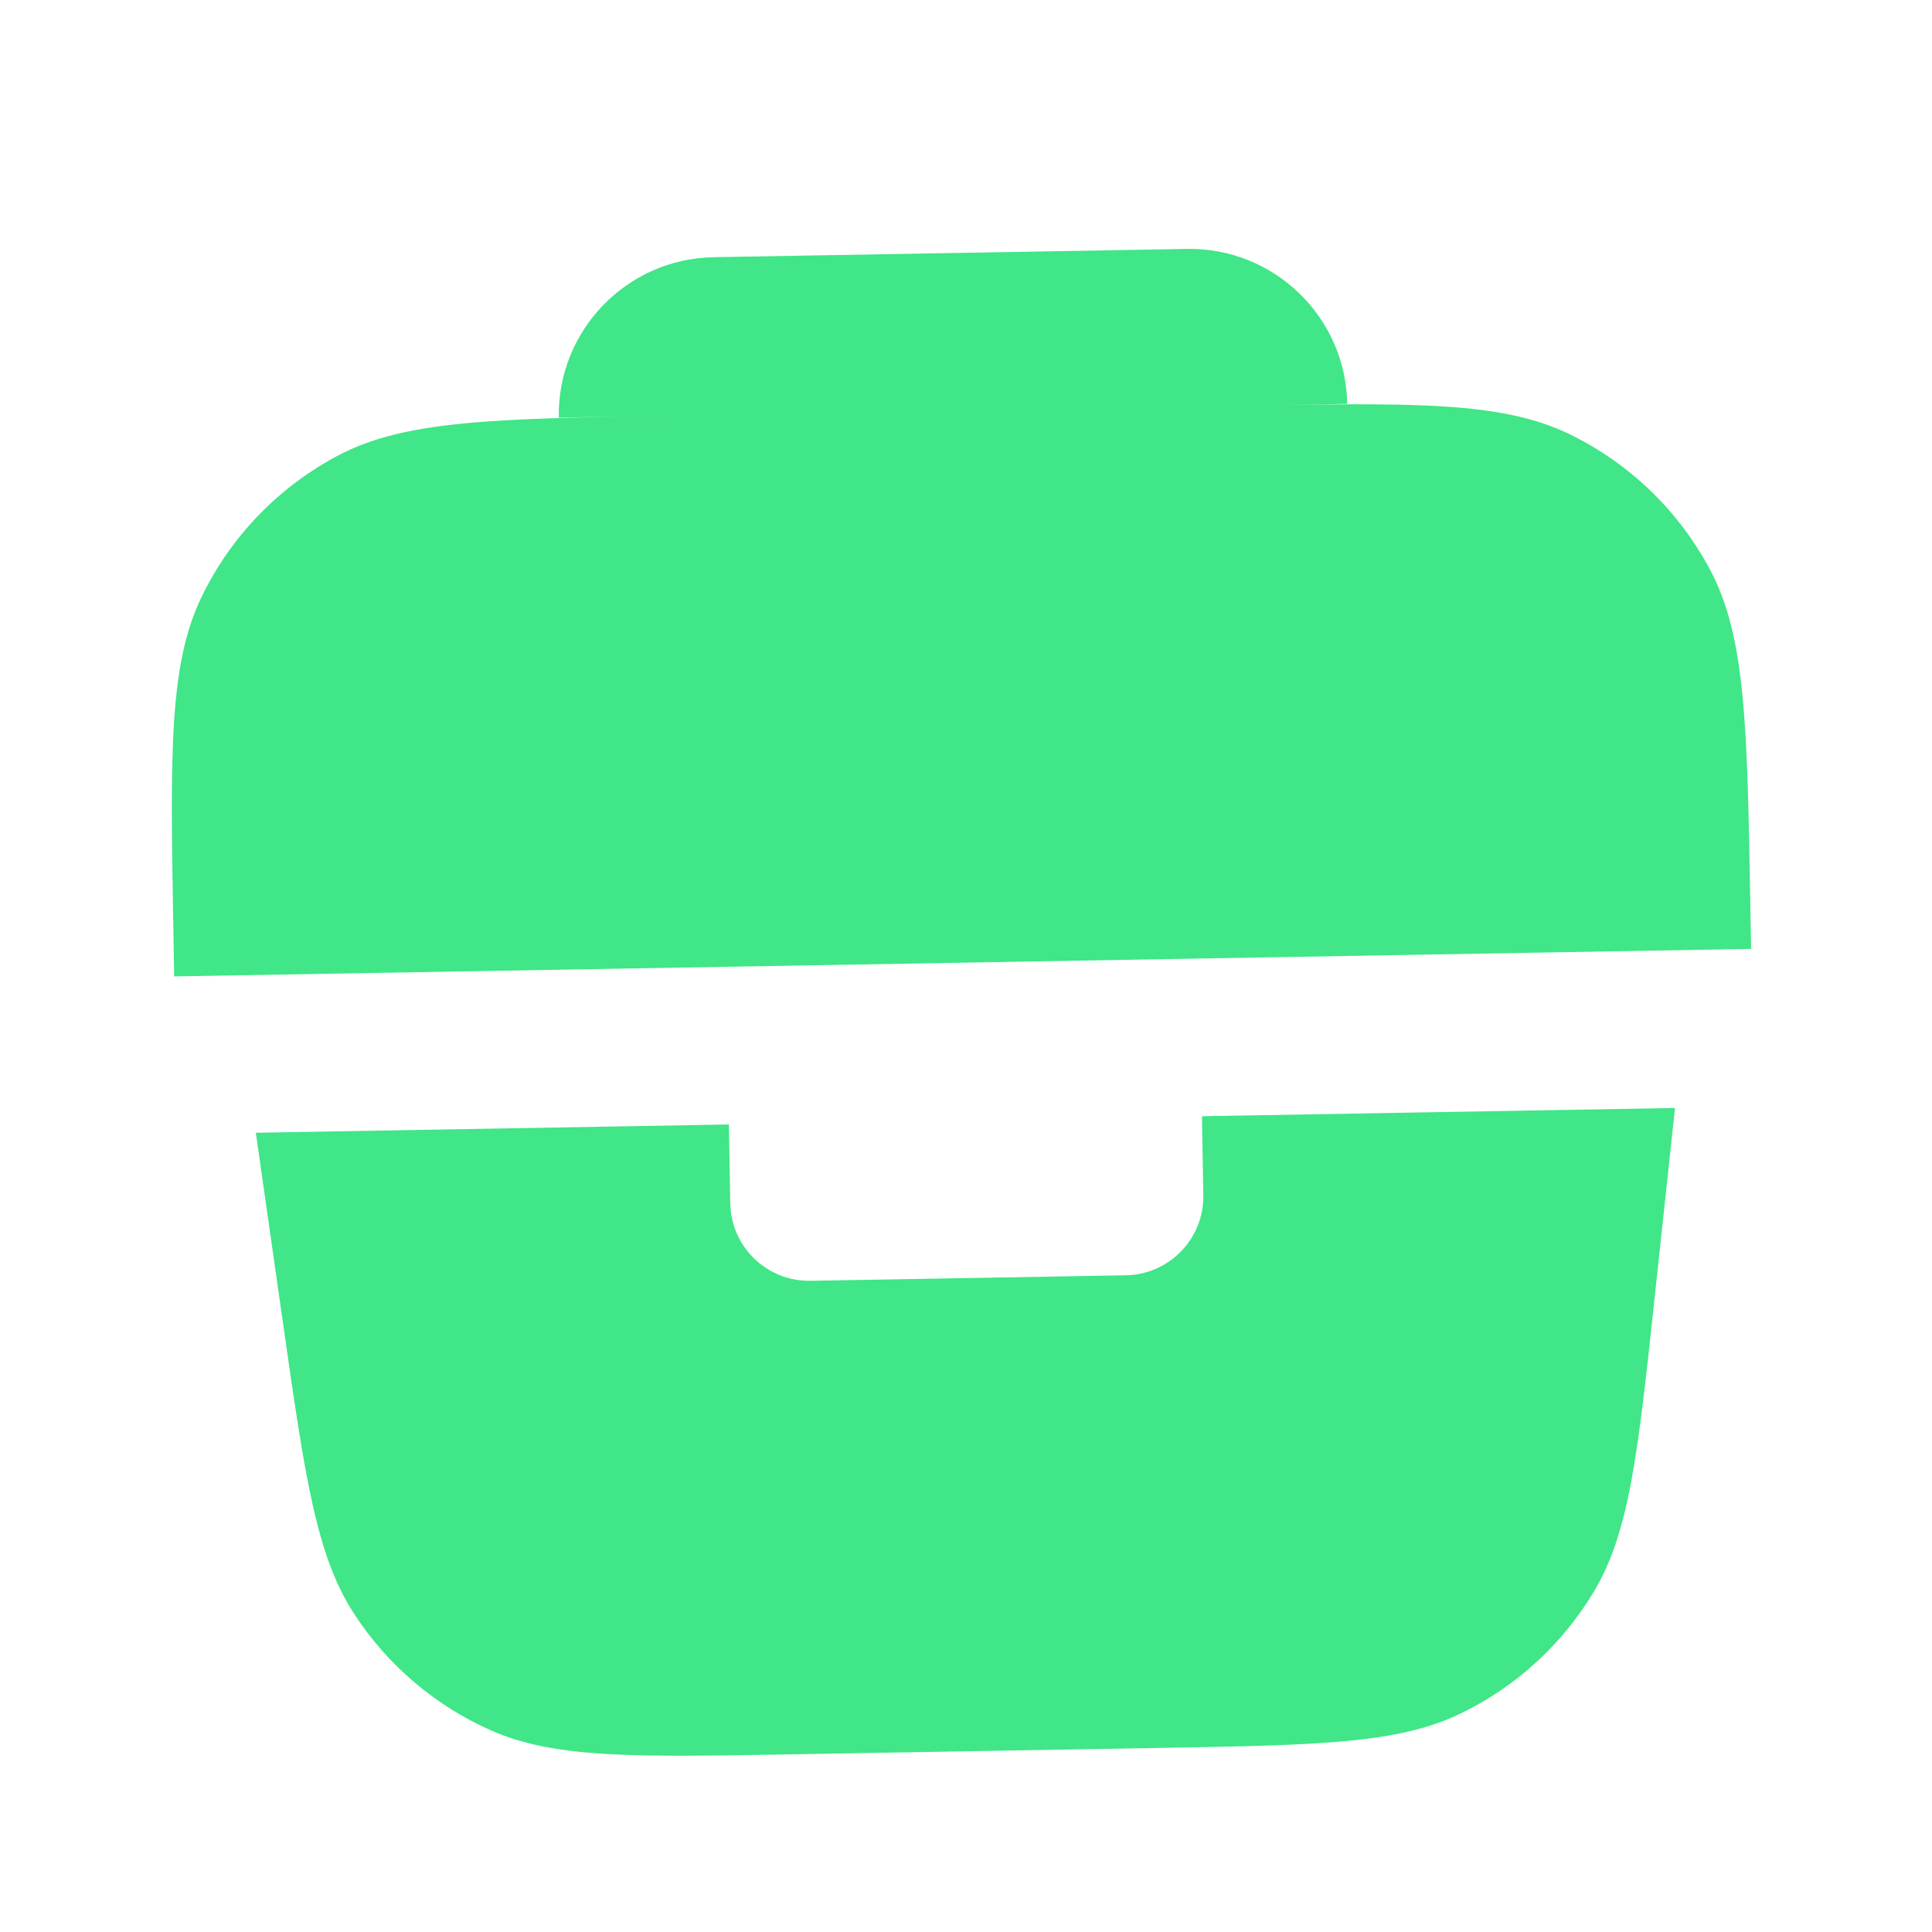 <svg width="49" height="49" viewBox="0 0 49 49" fill="none" xmlns="http://www.w3.org/2000/svg">
<path d="M14.172 10.592C14.134 8.383 15.893 6.561 18.102 6.523L30.1 6.313C32.309 6.275 34.131 8.034 34.169 10.243L31.37 10.292C35.849 10.214 38.089 10.175 39.816 11.016C41.334 11.757 42.579 12.959 43.372 14.451C44.274 16.147 44.313 18.387 44.391 22.866L44.412 24.066L4.418 24.764L4.397 23.564C4.319 19.085 4.28 16.845 5.122 15.119C5.862 13.6 7.065 12.355 8.556 11.562C10.252 10.66 12.492 10.621 16.972 10.543L14.172 10.592Z" fill="#40E687"/>
<path d="M6.488 28.729L18.486 28.519L18.521 30.519C18.54 31.623 19.451 32.503 20.555 32.484L28.554 32.344C29.659 32.325 30.538 31.414 30.519 30.31L30.484 28.31L42.482 28.101L41.967 32.898C41.541 36.876 41.327 38.864 40.419 40.376C39.619 41.708 38.449 42.779 37.051 43.456C35.464 44.225 33.464 44.26 29.464 44.33L20.064 44.494C16.064 44.564 14.065 44.599 12.452 43.886C11.031 43.257 9.824 42.228 8.978 40.925C8.018 39.446 7.735 37.466 7.17 33.505L6.488 28.729Z" fill="#40E687"/>
</svg>
